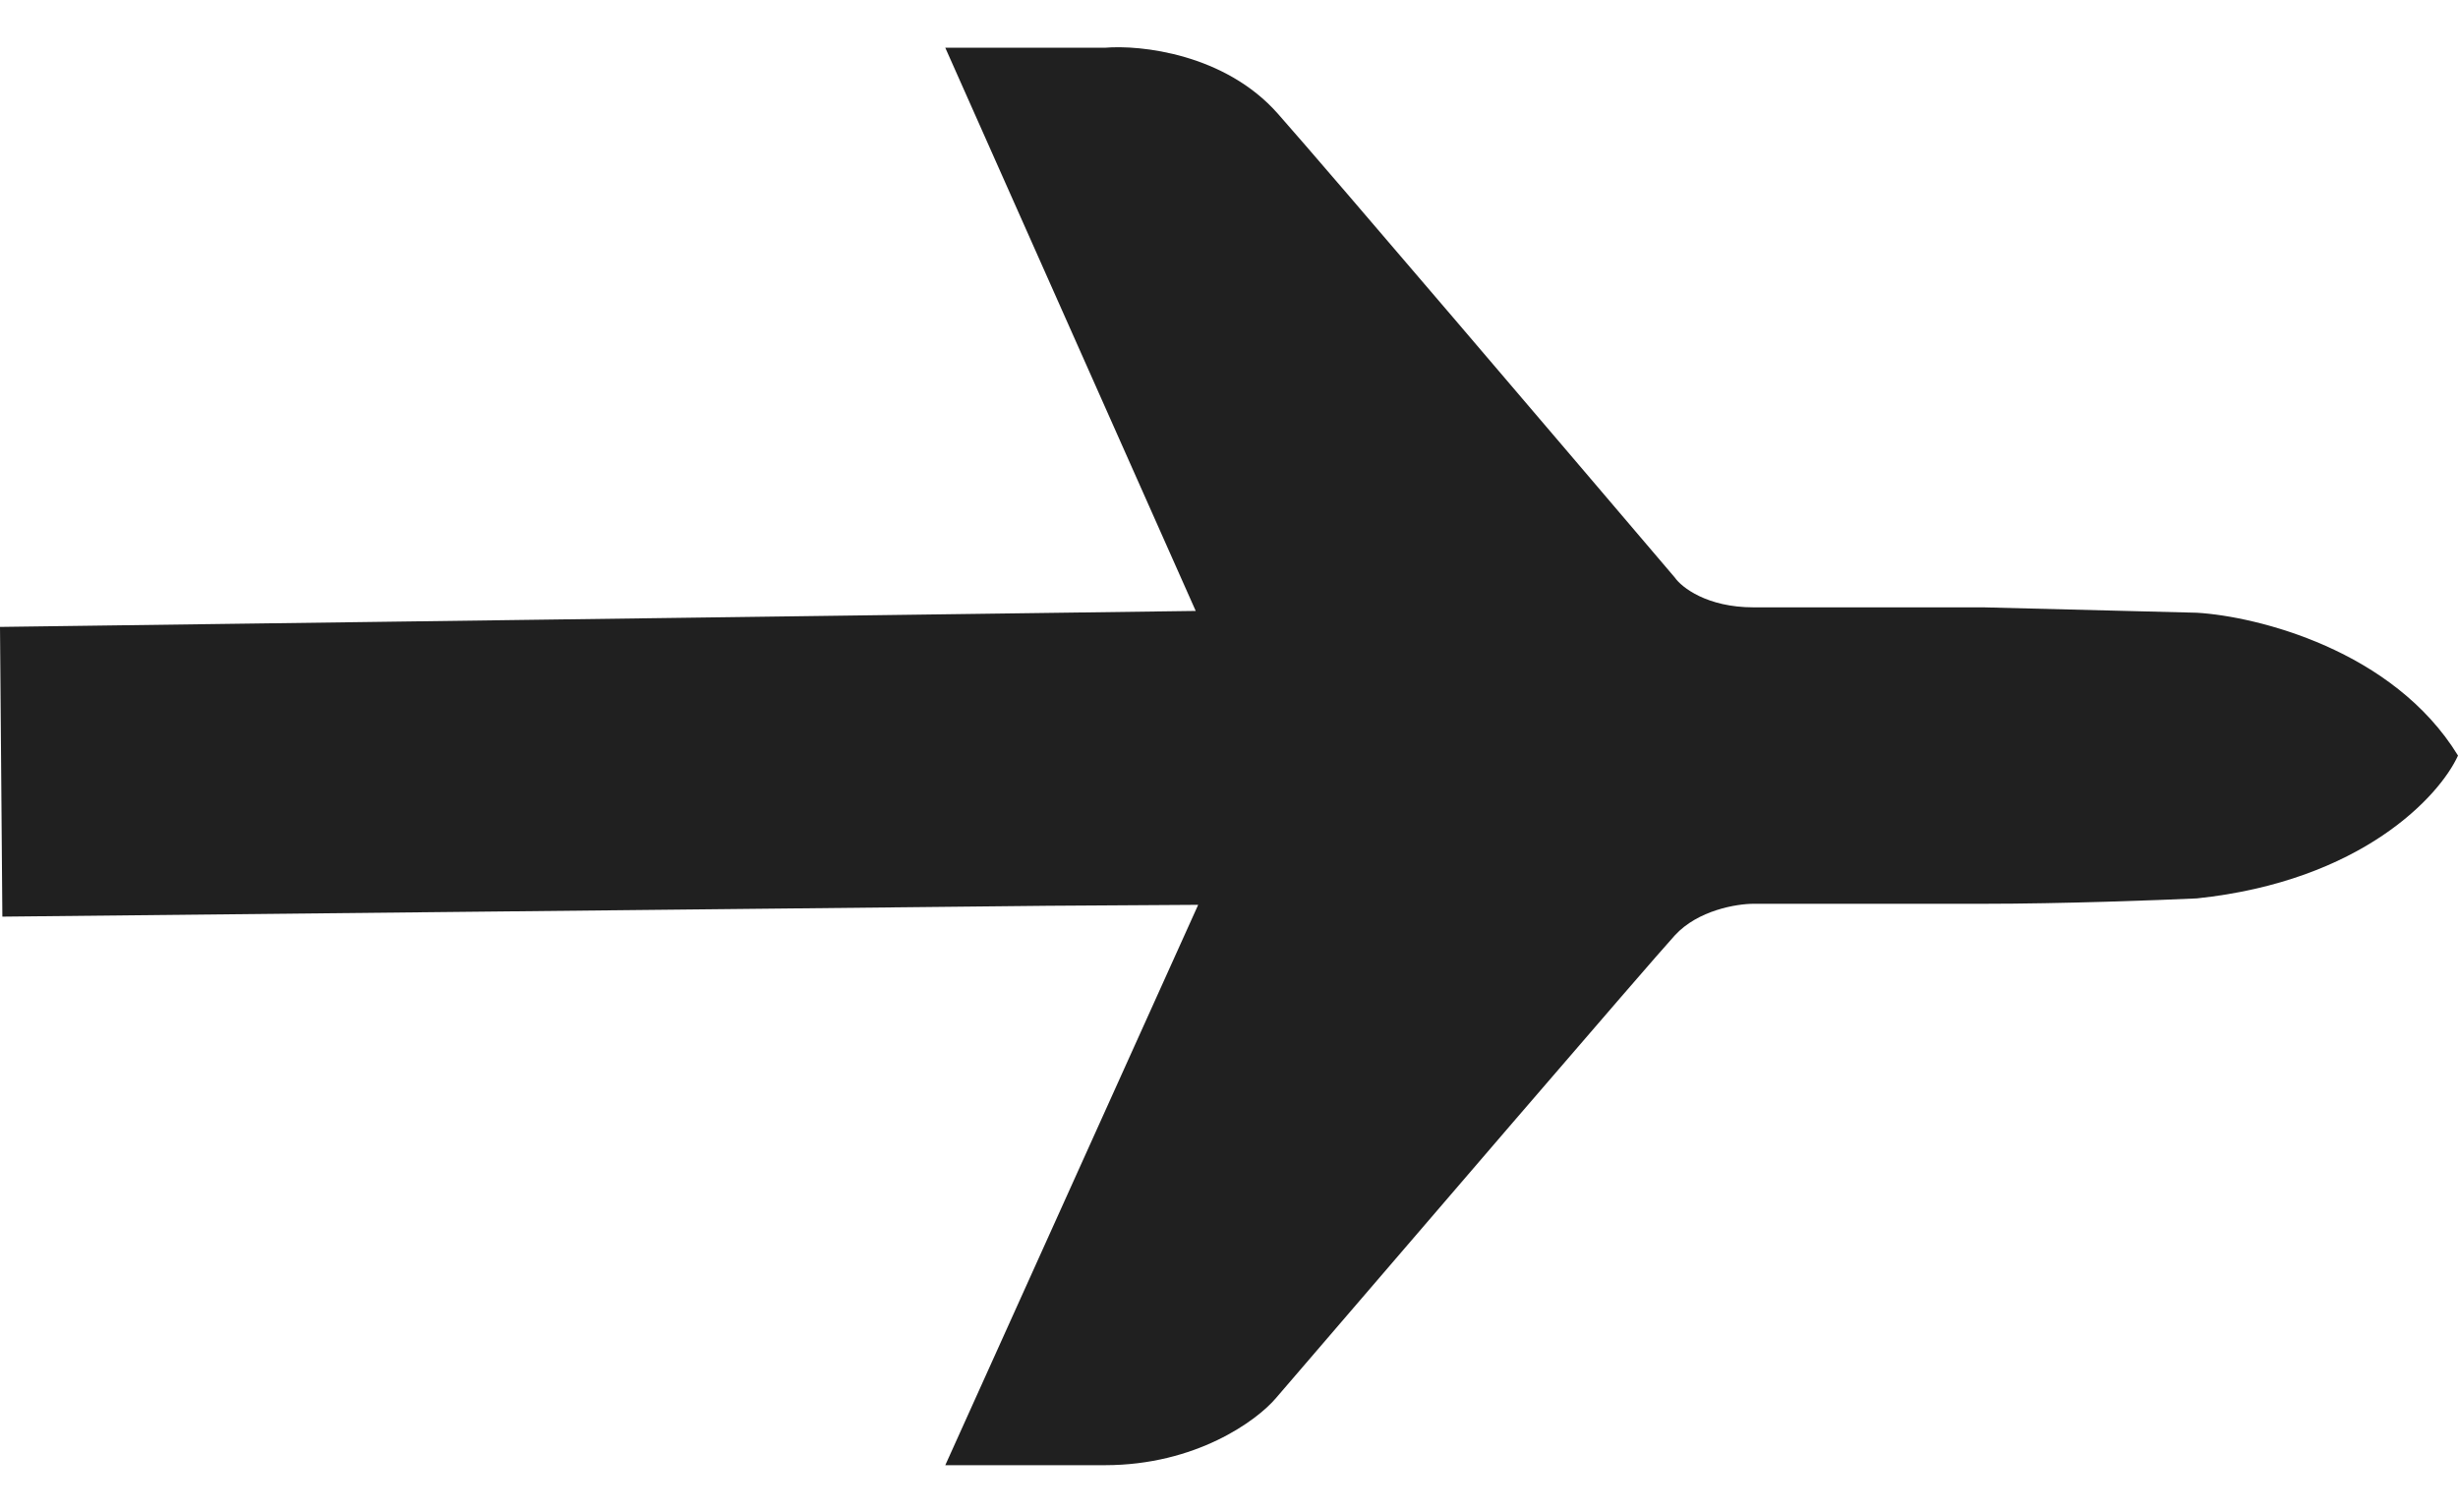 <?xml version="1.0" encoding="UTF-8"?> <svg xmlns="http://www.w3.org/2000/svg" width="26" height="16" viewBox="0 0 26 16" fill="none"><path d="M23.238 9.504C24.983 9.32 25.806 8.42 26 7.993C25.316 6.876 23.874 6.52 23.238 6.482L20.981 6.425L18.548 6.425C18.057 6.425 17.788 6.214 17.715 6.109C16.549 4.739 14.078 1.838 13.517 1.203C12.956 0.568 12.063 0.473 11.687 0.505H9.999L12.648 6.463L0 6.632L0.025 9.697L11.081 9.582L12.674 9.572L9.999 15.5H11.687C12.651 15.5 13.294 15.028 13.495 14.792C14.8 13.272 17.469 10.164 17.715 9.896C17.96 9.628 18.372 9.561 18.548 9.561H20.981C21.814 9.561 22.833 9.523 23.238 9.504Z" fill="#202020"></path></svg> 
